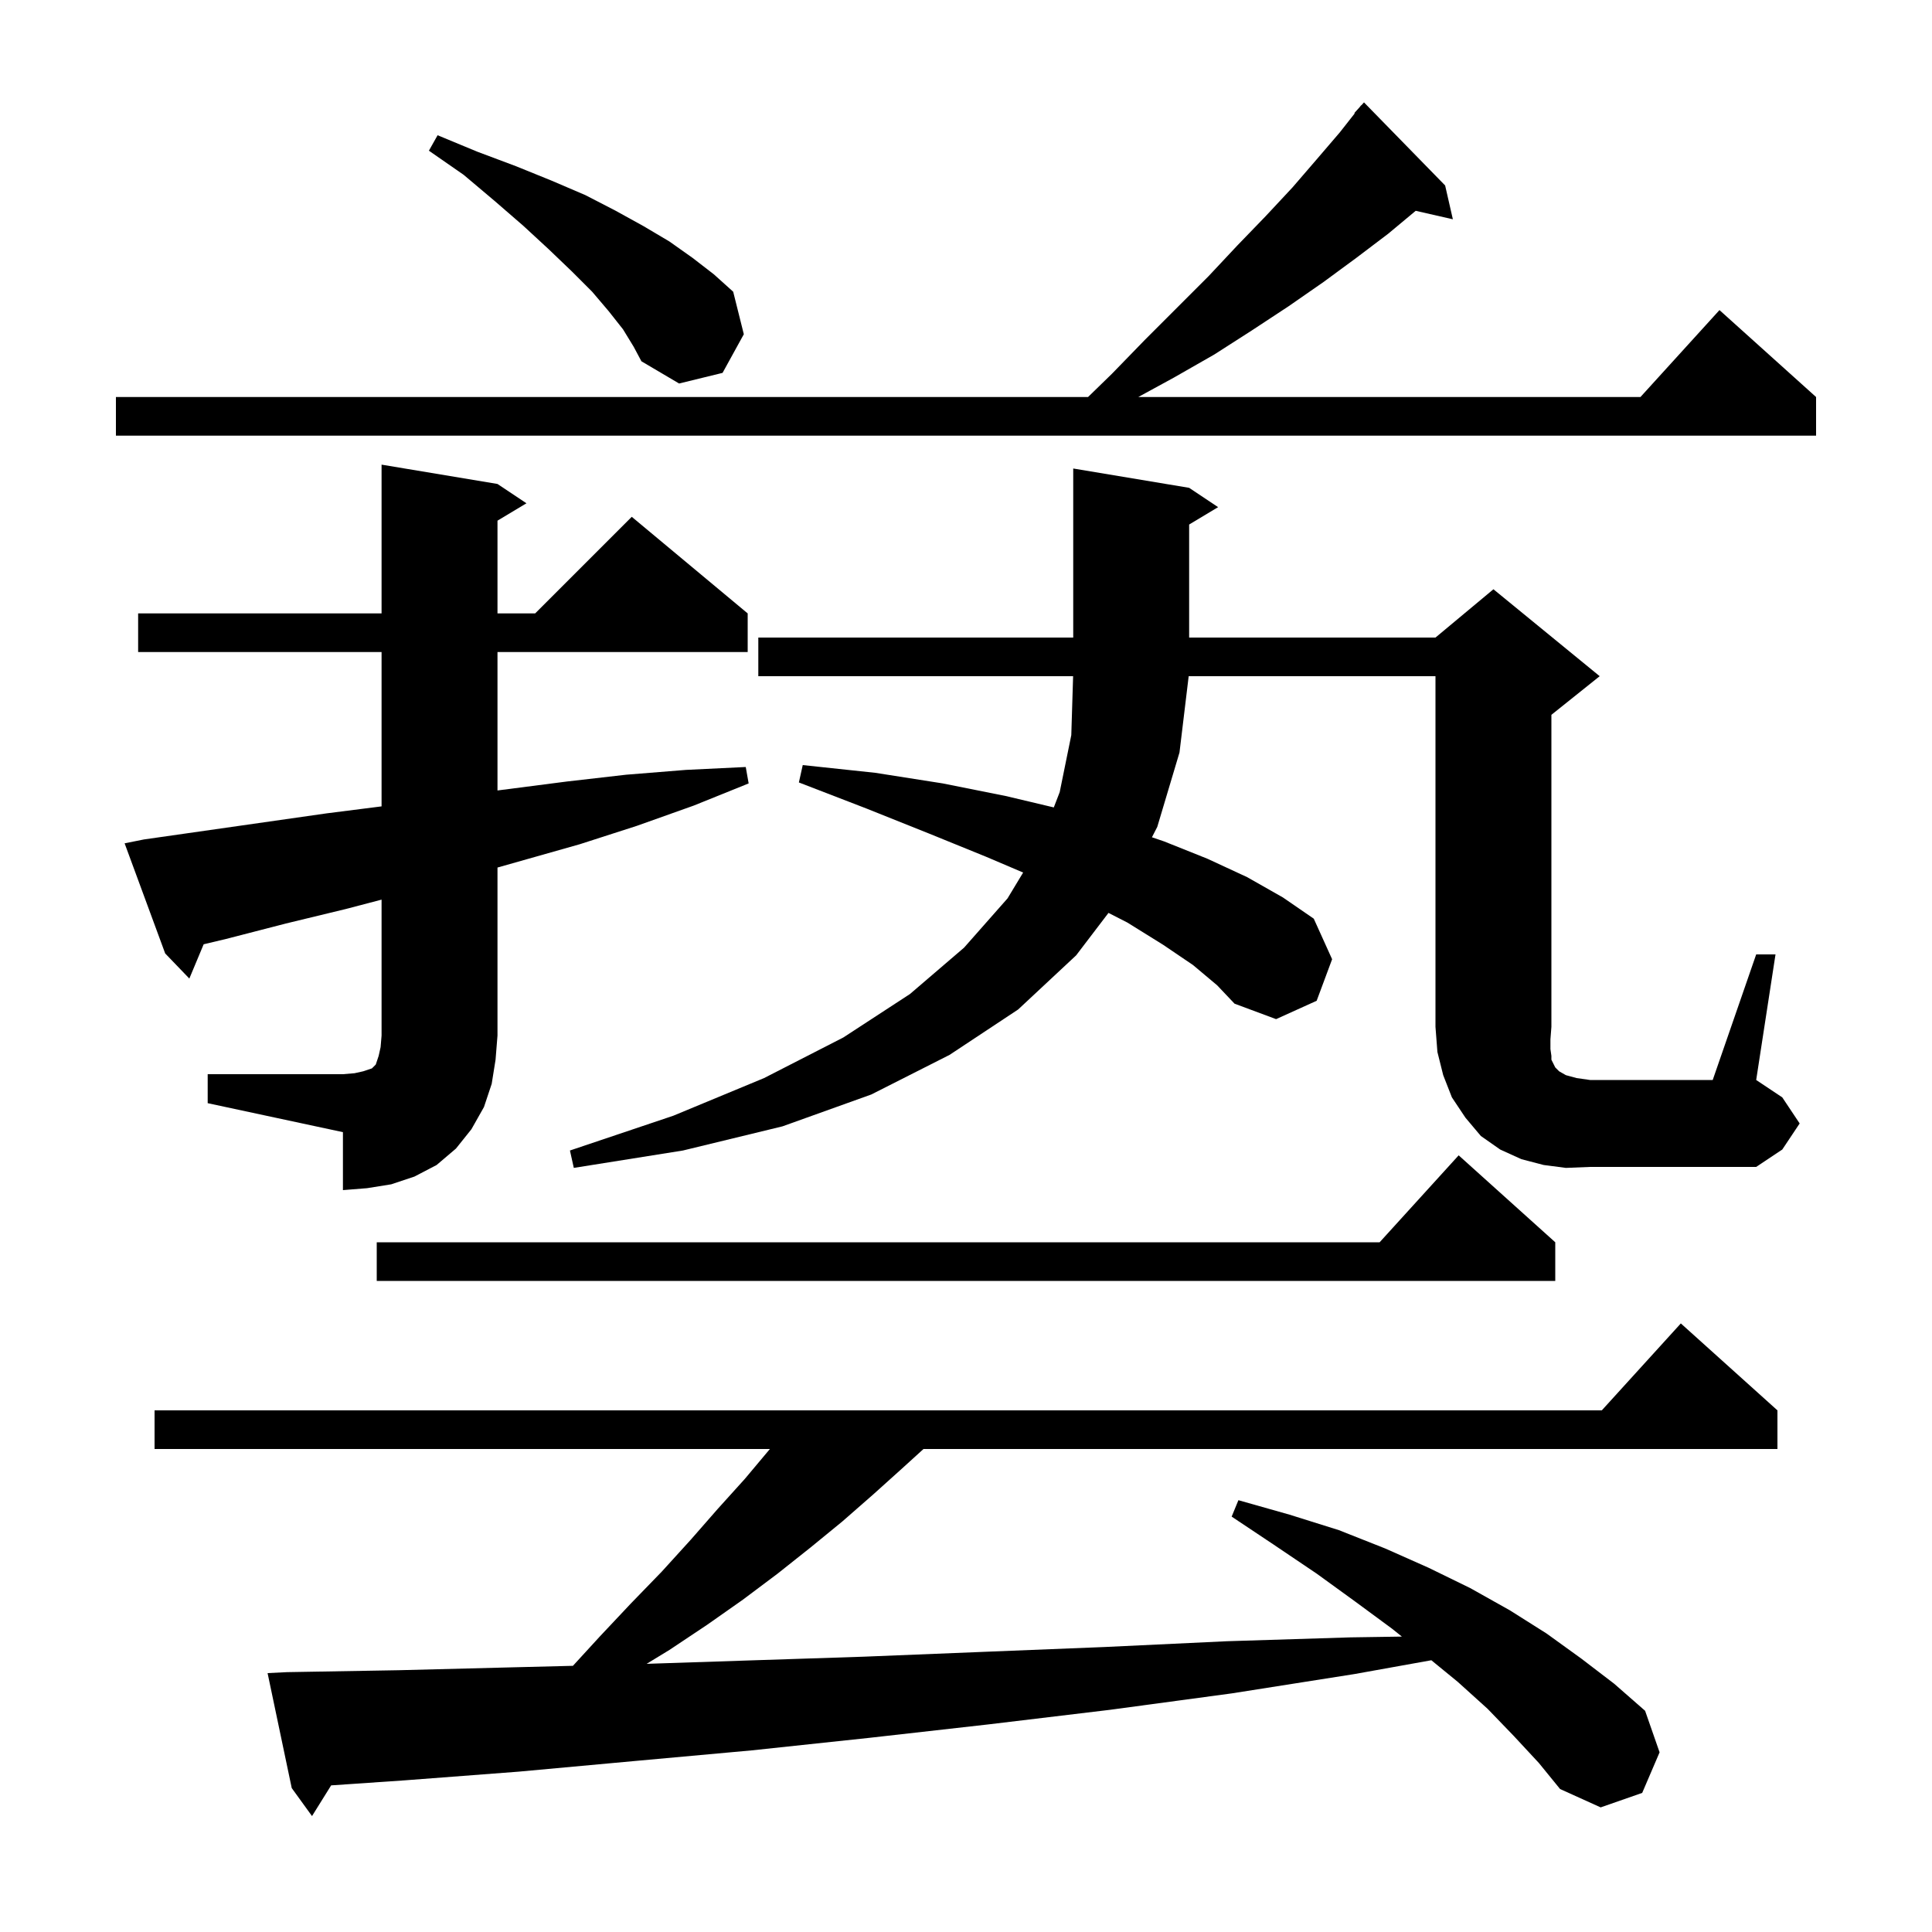 <svg xmlns="http://www.w3.org/2000/svg" xmlns:xlink="http://www.w3.org/1999/xlink" version="1.1" baseProfile="full" viewBox="0 0 200 200" width="200" height="200">
<g fill="black">
<path d="M 156.7 179.7 L 154.0 176.9 L 150.9 174.1 L 148.172 171.868 L 140.2 173.3 L 127.5 175.3 L 114.9 177.0 L 102.4 178.5 L 90.0 179.9 L 77.8 181.2 L 65.7 182.3 L 53.7 183.4 L 41.9 184.3 L 34.28 184.821 L 32.3 188.0 L 30.2 185.1 L 27.7 173.2 L 29.7 173.1 L 41.3 172.9 L 53.1 172.6 L 59.309 172.445 L 62.1 169.4 L 65.3 166.0 L 68.5 162.7 L 71.5 159.4 L 74.3 156.2 L 77.1 153.1 L 79.7 150.0 L 16.0 150.0 L 16.0 146.0 L 165.818 146.0 L 174.0 137.0 L 184.0 146.0 L 184.0 150.0 L 95.6 150.0 L 93.4 152.0 L 90.4 154.7 L 87.2 157.5 L 83.9 160.2 L 80.5 162.9 L 76.9 165.6 L 73.2 168.2 L 69.3 170.8 L 66.94 172.239 L 77.2 171.9 L 89.4 171.5 L 101.8 171.0 L 114.3 170.5 L 127.0 169.9 L 139.8 169.5 L 145.123 169.419 L 144.1 168.6 L 140.3 165.8 L 136.3 162.9 L 132.0 160.0 L 127.5 157.0 L 128.2 155.3 L 133.5 156.8 L 138.6 158.4 L 143.4 160.3 L 147.9 162.3 L 152.2 164.4 L 156.3 166.7 L 160.1 169.1 L 163.7 171.7 L 167.1 174.3 L 170.3 177.1 L 171.8 181.4 L 170.0 185.6 L 165.7 187.1 L 161.5 185.2 L 159.3 182.5 Z M 161.0 128.6 L 161.0 132.6 L 39.0 132.6 L 39.0 128.6 L 142.818 128.6 L 151.0 119.6 Z M 21.5 111.2 L 35.5 111.2 L 36.7 111.1 L 37.6 110.9 L 38.5 110.6 L 38.9 110.2 L 39.2 109.3 L 39.4 108.4 L 39.5 107.2 L 39.5 93.13 L 35.8 94.1 L 29.6 95.6 L 23.4 97.2 L 21.083 97.752 L 19.6 101.3 L 17.1 98.7 L 12.9 87.3 L 14.9 86.9 L 33.8 84.2 L 39.5 83.476 L 39.5 67.5 L 14.3 67.5 L 14.3 63.5 L 39.5 63.5 L 39.5 48.1 L 51.5 50.1 L 54.5 52.1 L 51.5 53.9 L 51.5 63.5 L 55.4 63.5 L 65.4 53.5 L 77.4 63.5 L 77.4 67.5 L 51.5 67.5 L 51.5 81.829 L 58.7 80.9 L 64.8 80.2 L 71.0 79.7 L 77.2 79.4 L 77.5 81.1 L 71.8 83.4 L 65.9 85.5 L 60.0 87.4 L 51.5 89.808 L 51.5 107.2 L 51.3 109.7 L 50.9 112.2 L 50.1 114.6 L 48.8 116.9 L 47.2 118.9 L 45.2 120.6 L 42.9 121.8 L 40.5 122.6 L 38.0 123.0 L 35.5 123.2 L 35.5 117.2 L 21.5 114.2 Z M 162.1 120.9 L 159.8 120.6 L 157.5 120.0 L 155.3 119.0 L 153.3 117.6 L 151.7 115.7 L 150.3 113.6 L 149.4 111.3 L 148.8 108.9 L 148.6 106.3 L 148.6 70.0 L 123.052 70.0 L 122.1 77.9 L 119.8 85.6 L 119.248 86.674 L 120.5 87.1 L 125.0 88.9 L 129.1 90.8 L 132.8 92.9 L 136.0 95.1 L 137.9 99.3 L 136.3 103.6 L 132.1 105.5 L 127.8 103.9 L 126.0 102.0 L 123.5 99.9 L 120.4 97.8 L 116.7 95.5 L 114.75 94.503 L 111.4 98.9 L 105.4 104.5 L 98.3 109.2 L 90.2 113.3 L 81.0 116.6 L 70.7 119.1 L 59.4 120.9 L 59.0 119.1 L 69.7 115.5 L 79.1 111.6 L 87.3 107.4 L 94.2 102.9 L 99.8 98.1 L 104.3 93.0 L 105.915 90.325 L 102.1 88.7 L 96.2 86.3 L 89.7 83.7 L 82.7 81.0 L 83.1 79.2 L 90.6 80.0 L 97.6 81.1 L 104.1 82.4 L 109.089 83.584 L 109.7 82.0 L 110.9 76.1 L 111.088 70.0 L 78.5 70.0 L 78.5 66.0 L 111.1 66.0 L 111.1 48.5 L 123.1 50.5 L 126.1 52.5 L 123.1 54.3 L 123.1 66.0 L 148.6 66.0 L 154.6 61.0 L 165.6 70.0 L 160.6 74.0 L 160.6 106.3 L 160.5 107.6 L 160.5 108.6 L 160.6 109.3 L 160.6 109.7 L 161.0 110.5 L 161.4 110.9 L 162.1 111.3 L 163.2 111.6 L 164.6 111.8 L 177.3 111.8 L 181.8 98.8 L 183.8 98.8 L 181.8 111.8 L 184.5 113.6 L 186.3 116.3 L 184.5 119.0 L 181.8 120.8 L 164.6 120.8 Z M 149.6 19.2 L 150.4 22.7 L 146.553 21.823 L 143.7 24.2 L 140.4 26.7 L 137.0 29.2 L 133.4 31.7 L 129.6 34.2 L 125.7 36.7 L 121.5 39.1 L 117.833 41.1 L 169.818 41.1 L 178.0 32.1 L 188.0 41.1 L 188.0 45.1 L 12.0 45.1 L 12.0 41.1 L 112.633 41.1 L 115.1 38.7 L 118.5 35.2 L 125.1 28.6 L 128.1 25.4 L 131.0 22.4 L 133.8 19.4 L 136.3 16.5 L 138.7 13.7 L 140.244 11.735 L 140.2 11.7 L 140.726 11.121 L 140.9 10.9 L 140.915 10.914 L 141.2 10.6 Z M 64.5 34.1 L 63.0 32.2 L 61.3 30.2 L 59.2 28.1 L 56.8 25.8 L 54.2 23.4 L 51.2 20.8 L 48.0 18.1 L 44.4 15.6 L 45.3 14.0 L 49.4 15.7 L 53.4 17.2 L 57.1 18.7 L 60.6 20.2 L 63.7 21.8 L 66.6 23.4 L 69.3 25.0 L 71.7 26.7 L 73.9 28.4 L 75.9 30.2 L 77.0 34.6 L 74.8 38.6 L 70.3 39.7 L 66.4 37.4 L 65.6 35.9 Z " />
</g>
</svg>
